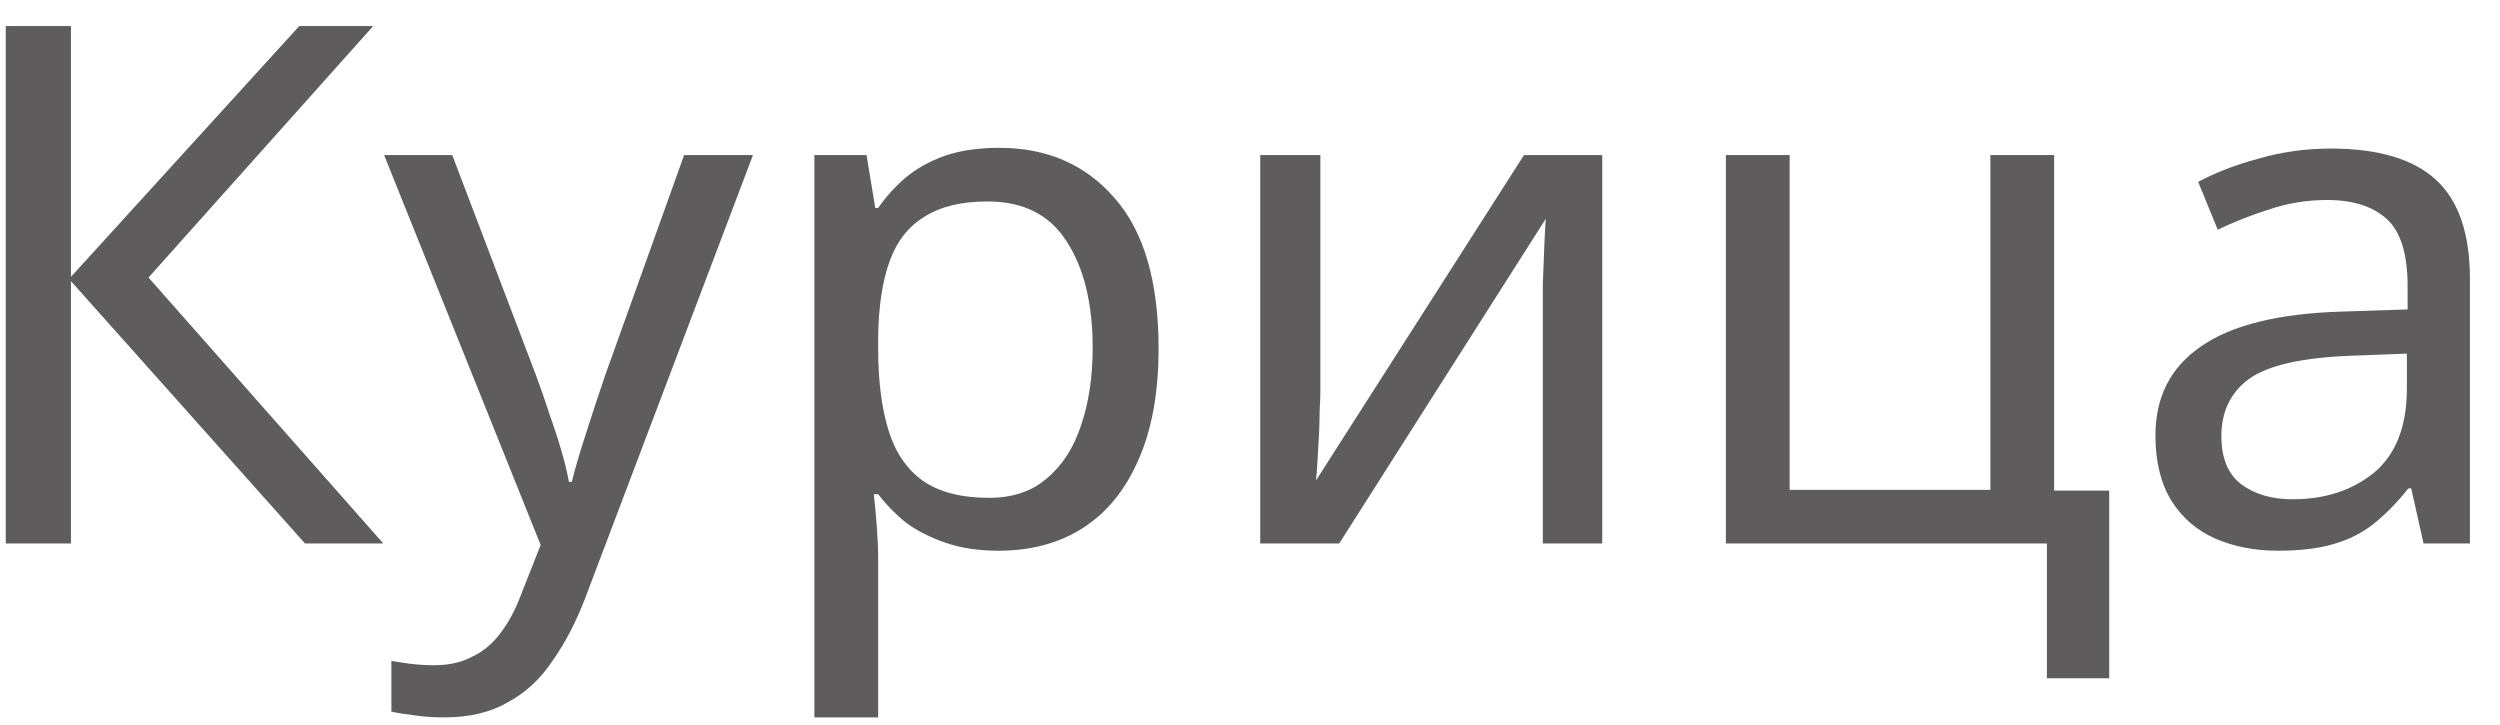 <?xml version="1.0" encoding="UTF-8"?> <svg xmlns="http://www.w3.org/2000/svg" width="69" height="20" viewBox="0 0 69 20" fill="none"><path d="M10.579 15H8.419L1.959 7.76V15H0.159V0.72H1.959V7.64L8.259 0.72H10.299L4.099 7.66L10.579 15ZM10.602 4.28H12.482L14.802 10.38C14.935 10.74 15.055 11.087 15.162 11.42C15.282 11.753 15.389 12.08 15.482 12.4C15.575 12.707 15.649 13.007 15.702 13.3H15.782C15.862 12.967 15.989 12.533 16.162 12C16.335 11.453 16.515 10.907 16.702 10.36L18.882 4.28H20.782L16.162 16.48C15.909 17.147 15.609 17.727 15.262 18.22C14.929 18.727 14.515 19.113 14.022 19.38C13.542 19.66 12.955 19.8 12.262 19.8C11.942 19.8 11.662 19.78 11.422 19.74C11.182 19.713 10.975 19.68 10.802 19.64V18.24C10.949 18.267 11.122 18.293 11.322 18.32C11.535 18.347 11.755 18.36 11.982 18.36C12.395 18.36 12.749 18.28 13.042 18.12C13.349 17.973 13.609 17.753 13.822 17.46C14.035 17.18 14.215 16.847 14.362 16.46L14.922 15.04L10.602 4.28ZM27.577 4.08C28.897 4.08 29.957 4.54 30.757 5.46C31.571 6.38 31.977 7.767 31.977 9.62C31.977 10.833 31.791 11.86 31.417 12.7C31.057 13.527 30.544 14.153 29.877 14.58C29.224 14.993 28.451 15.2 27.557 15.2C27.011 15.2 26.524 15.127 26.097 14.98C25.671 14.833 25.304 14.647 24.997 14.42C24.704 14.18 24.451 13.92 24.237 13.64H24.117C24.144 13.867 24.171 14.153 24.197 14.5C24.224 14.847 24.237 15.147 24.237 15.4V19.8H22.477V4.28H23.917L24.157 5.74H24.237C24.451 5.433 24.704 5.153 24.997 4.9C25.304 4.647 25.664 4.447 26.077 4.3C26.504 4.153 27.004 4.08 27.577 4.08ZM27.257 5.56C26.537 5.56 25.957 5.7 25.517 5.98C25.077 6.247 24.757 6.653 24.557 7.2C24.357 7.747 24.251 8.44 24.237 9.28V9.62C24.237 10.5 24.331 11.247 24.517 11.86C24.704 12.473 25.017 12.94 25.457 13.26C25.911 13.58 26.524 13.74 27.297 13.74C27.951 13.74 28.484 13.56 28.897 13.2C29.324 12.84 29.637 12.353 29.837 11.74C30.051 11.113 30.157 10.4 30.157 9.6C30.157 8.373 29.917 7.393 29.437 6.66C28.971 5.927 28.244 5.56 27.257 5.56ZM36.442 10.82C36.442 10.94 36.435 11.113 36.422 11.34C36.422 11.553 36.415 11.787 36.402 12.04C36.389 12.28 36.375 12.513 36.362 12.74C36.349 12.953 36.335 13.127 36.322 13.26L42.062 4.28H44.222V15H42.582V8.68C42.582 8.467 42.582 8.187 42.582 7.84C42.595 7.493 42.609 7.153 42.622 6.82C42.635 6.473 42.649 6.213 42.662 6.04L36.962 15H34.782V4.28H36.442V10.82ZM58.214 18.72H56.494V15H47.634V4.28H49.394V13.52H54.934V4.28H56.694V13.54H58.214V18.72ZM64.33 4.1C65.637 4.1 66.604 4.387 67.23 4.96C67.857 5.533 68.17 6.447 68.17 7.7V15H66.89L66.55 13.48H66.47C66.164 13.867 65.844 14.193 65.51 14.46C65.19 14.713 64.817 14.9 64.39 15.02C63.977 15.14 63.47 15.2 62.87 15.2C62.23 15.2 61.65 15.087 61.13 14.86C60.624 14.633 60.224 14.287 59.93 13.82C59.637 13.34 59.49 12.74 59.49 12.02C59.49 10.953 59.91 10.133 60.75 9.56C61.59 8.973 62.884 8.653 64.63 8.6L66.45 8.54V7.9C66.45 7.007 66.257 6.387 65.87 6.04C65.484 5.693 64.937 5.52 64.23 5.52C63.67 5.52 63.137 5.607 62.63 5.78C62.124 5.94 61.65 6.127 61.21 6.34L60.67 5.02C61.137 4.767 61.69 4.553 62.33 4.38C62.97 4.193 63.637 4.1 64.33 4.1ZM64.85 9.82C63.517 9.873 62.59 10.087 62.07 10.46C61.564 10.833 61.31 11.36 61.31 12.04C61.31 12.64 61.49 13.08 61.85 13.36C62.224 13.64 62.697 13.78 63.27 13.78C64.177 13.78 64.93 13.533 65.53 13.04C66.13 12.533 66.43 11.76 66.43 10.72V9.76L64.85 9.82Z" fill="#363434" fill-opacity="0.8"></path></svg> 
